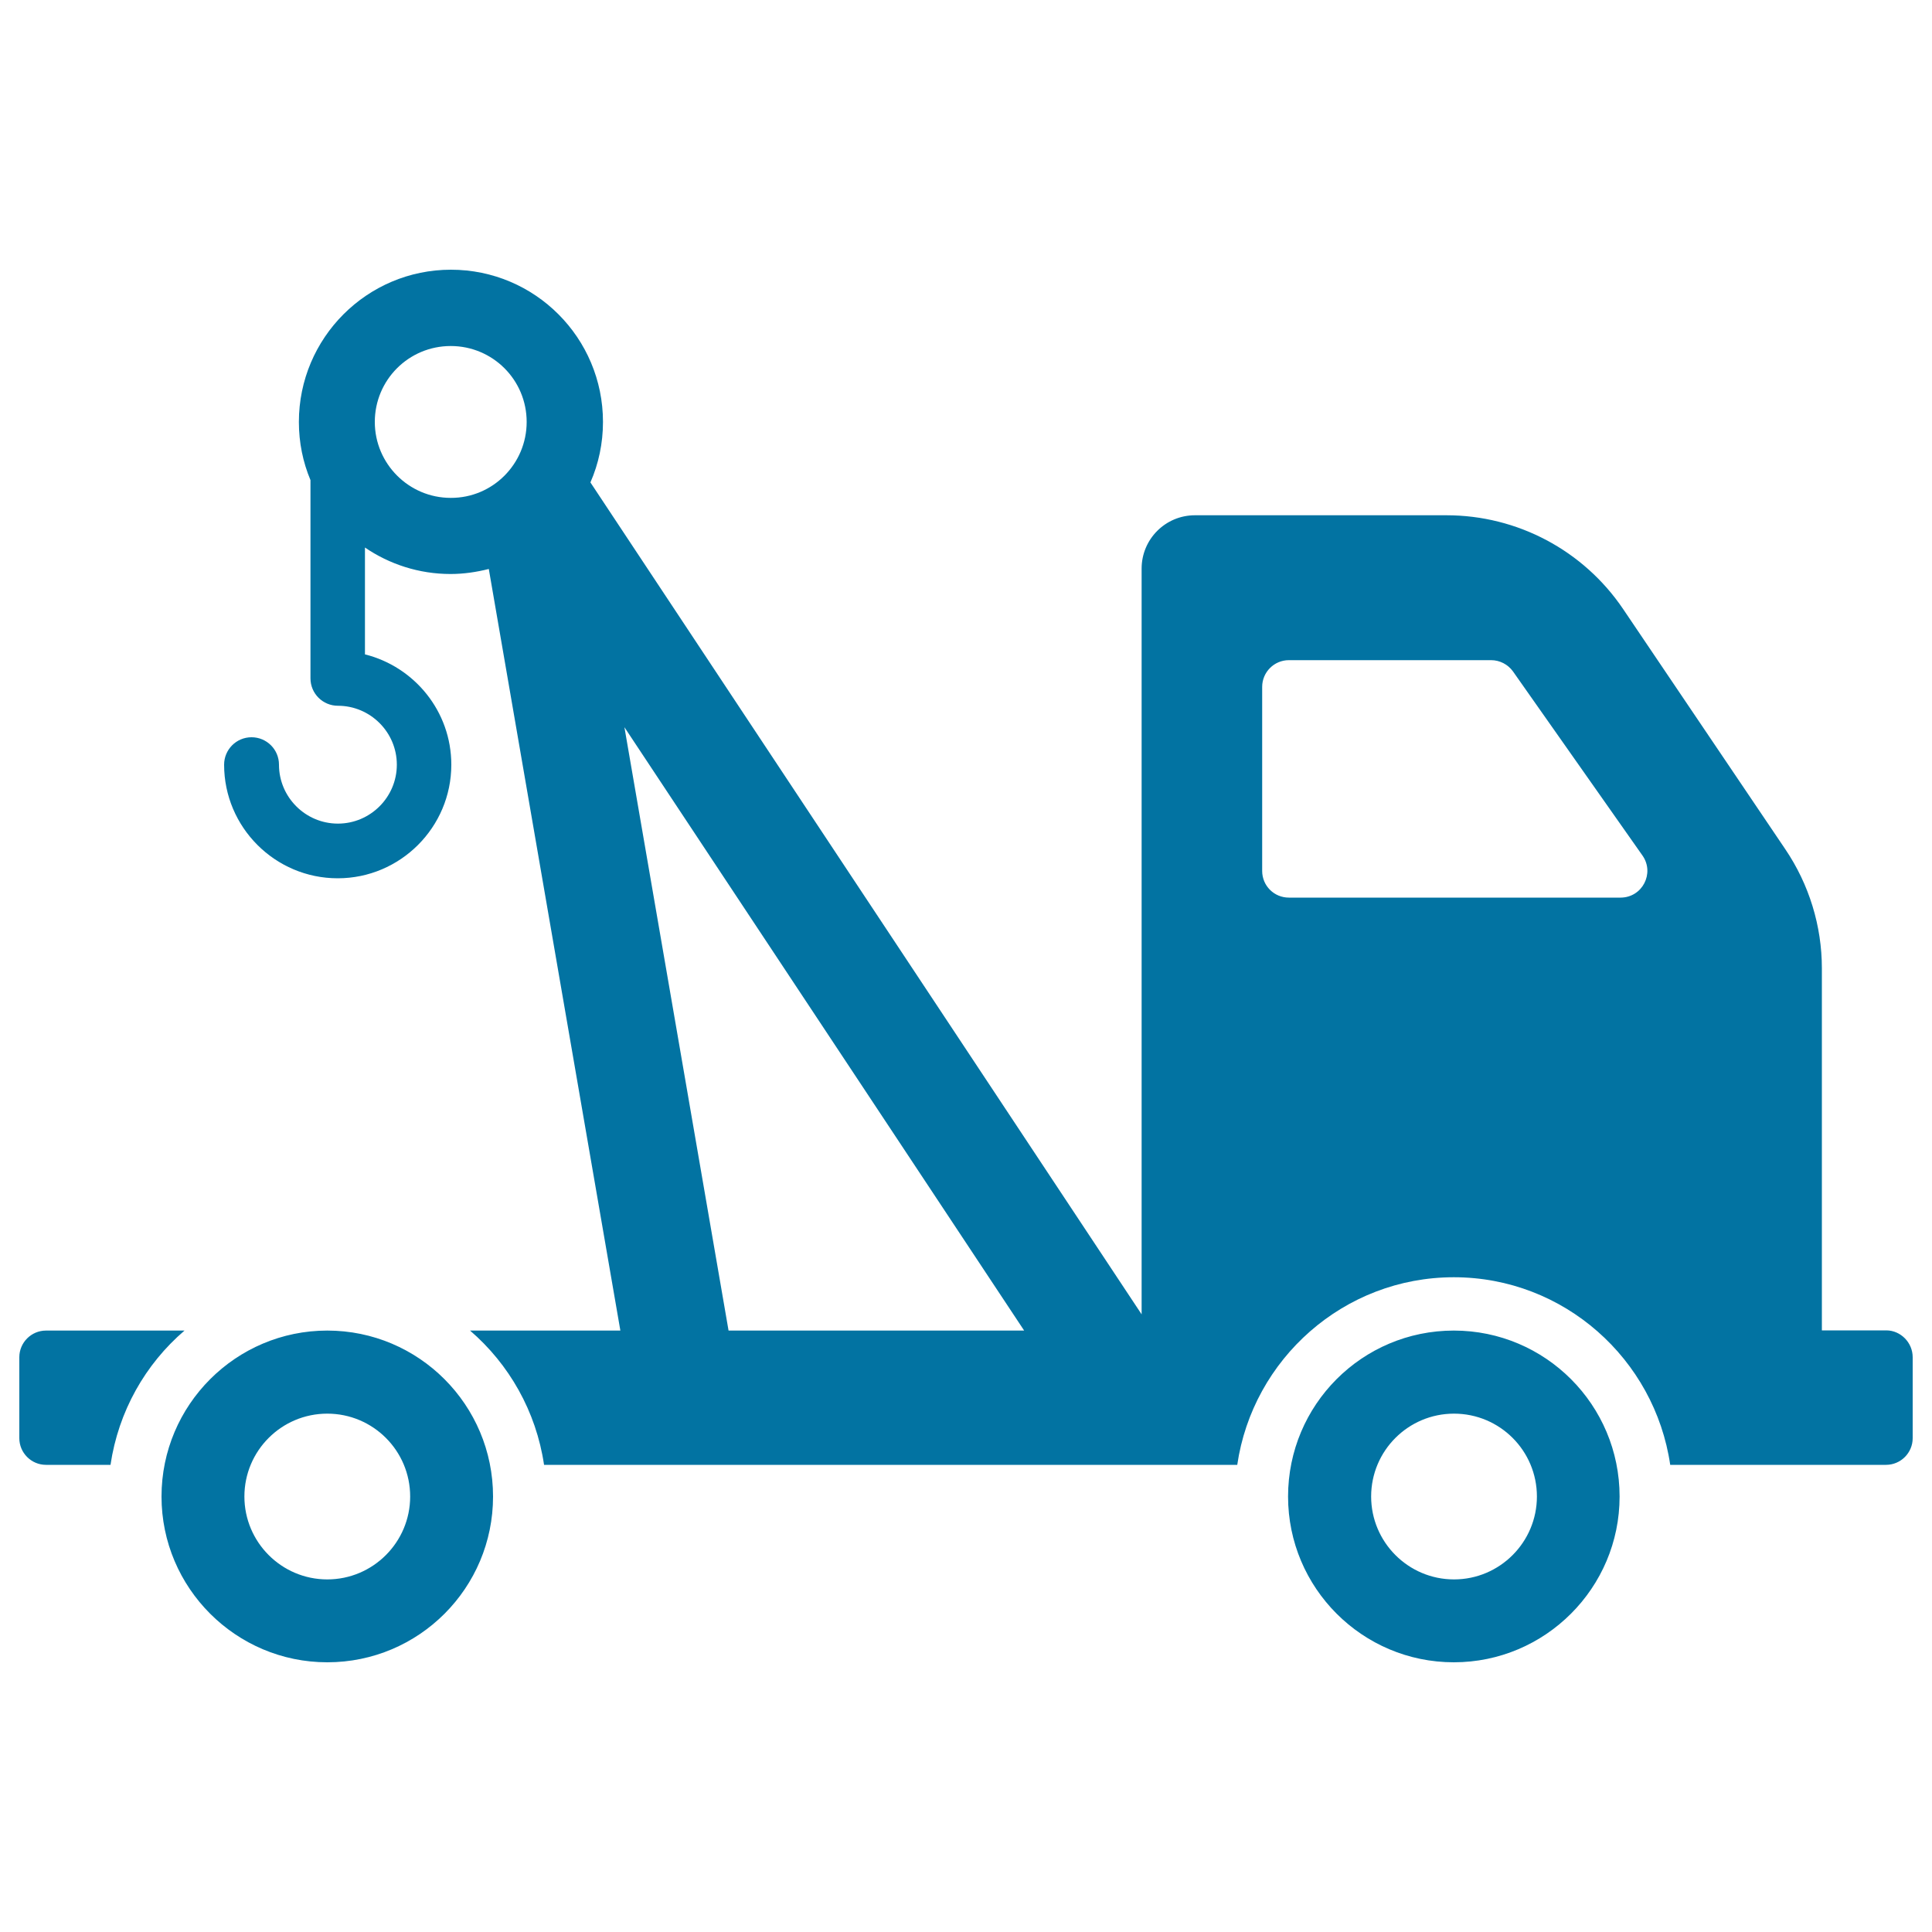 <svg xmlns="http://www.w3.org/2000/svg" viewBox="0 0 1000 1000" style="fill:#0273a2">
<title>Crane Truck SVG icon</title>
<g><path d="M57.2,758.2H23.8c-7.6,0-13.8-6.2-13.8-13.8v-41.9c0-7.6,6.2-13.8,13.8-13.8h71.7C75.2,706.1,61.3,730.5,57.2,758.2z M990,702.5v41.9c0,7.6-6.2,13.8-13.8,13.8H864.5c-8-54.7-55-97.1-112-97.1c-56.9,0-104.1,42.3-112.1,97.1H281.6c-4.1-27.7-18.1-52.1-38.3-69.5h77.8l-68.1-394.2c-6.3,1.6-13,2.6-19.8,2.6c-16.4,0-31.7-5.1-44.3-13.7v55.3c25.6,6.4,44.7,29.5,44.7,57.1c0,32.4-26.4,58.8-58.8,58.8c-32.4,0-58.8-26.4-58.8-58.8c0-7.8,6.3-14.2,14.2-14.2c7.8,0,14.2,6.3,14.2,14.2c0,16.8,13.7,30.5,30.5,30.5s30.5-13.7,30.5-30.5c0-16.8-13.7-30.5-30.5-30.5c-7.8,0-14.2-6.3-14.2-14.2V248.5c-3.9-9.3-6-19.4-6-30.1c0-43.5,35.3-78.8,78.7-78.8c43.5,0,78.7,35.3,78.7,78.8c0,11.1-2.3,21.7-6.5,31.3l285.3,430.6v-386c0-15.2,12.3-27.6,27.6-27.6h130.2c36.7,0,70.9,18.2,91.4,48.5l84,124.4c12.3,18.2,18.9,39.7,18.9,61.6v187.4h33.5C983.8,688.7,990,694.9,990,702.5z M272.6,218.4c0-21.8-17.6-39.3-39.3-39.3c-21.8,0-39.3,17.6-39.3,39.3c0,21.6,17.6,39.3,39.3,39.3C255,257.8,272.6,240.1,272.6,218.4z M377.1,688.7h153L323.2,376.4L377.1,688.7z M850.2,442.9l-67.1-95.4c-2.6-3.6-6.8-5.8-11.3-5.8H667.1c-7.6,0-13.8,6.2-13.8,13.8v95.3c0,7.7,6.2,13.8,13.8,13.8h171.8C850.1,464.5,856.5,452,850.2,442.9z M838.3,774.6c0,47.3-38.5,85.8-85.8,85.8c-47.4,0-85.8-38.5-85.8-85.8c0-47.4,38.3-85.9,85.8-85.9C799.9,688.7,838.3,727.2,838.3,774.6z M795.5,774.6c0-23.7-19.2-42.9-42.9-42.9c-23.7,0-42.9,19.2-42.9,42.9c0,23.6,19.2,42.9,42.9,42.9C776.3,817.5,795.5,798.2,795.5,774.6z M255.2,774.6c0,47.3-38.3,85.8-85.8,85.8c-47.3,0-85.8-38.5-85.8-85.8c0-47.4,38.5-85.9,85.8-85.9C216.8,688.7,255.2,727.2,255.2,774.6z M212.3,774.6c0-23.7-19.2-42.9-42.9-42.9c-23.7,0-42.9,19.2-42.9,42.9c0,23.6,19.2,42.9,42.9,42.9C193.1,817.5,212.3,798.2,212.3,774.6z"/></g>
</svg>